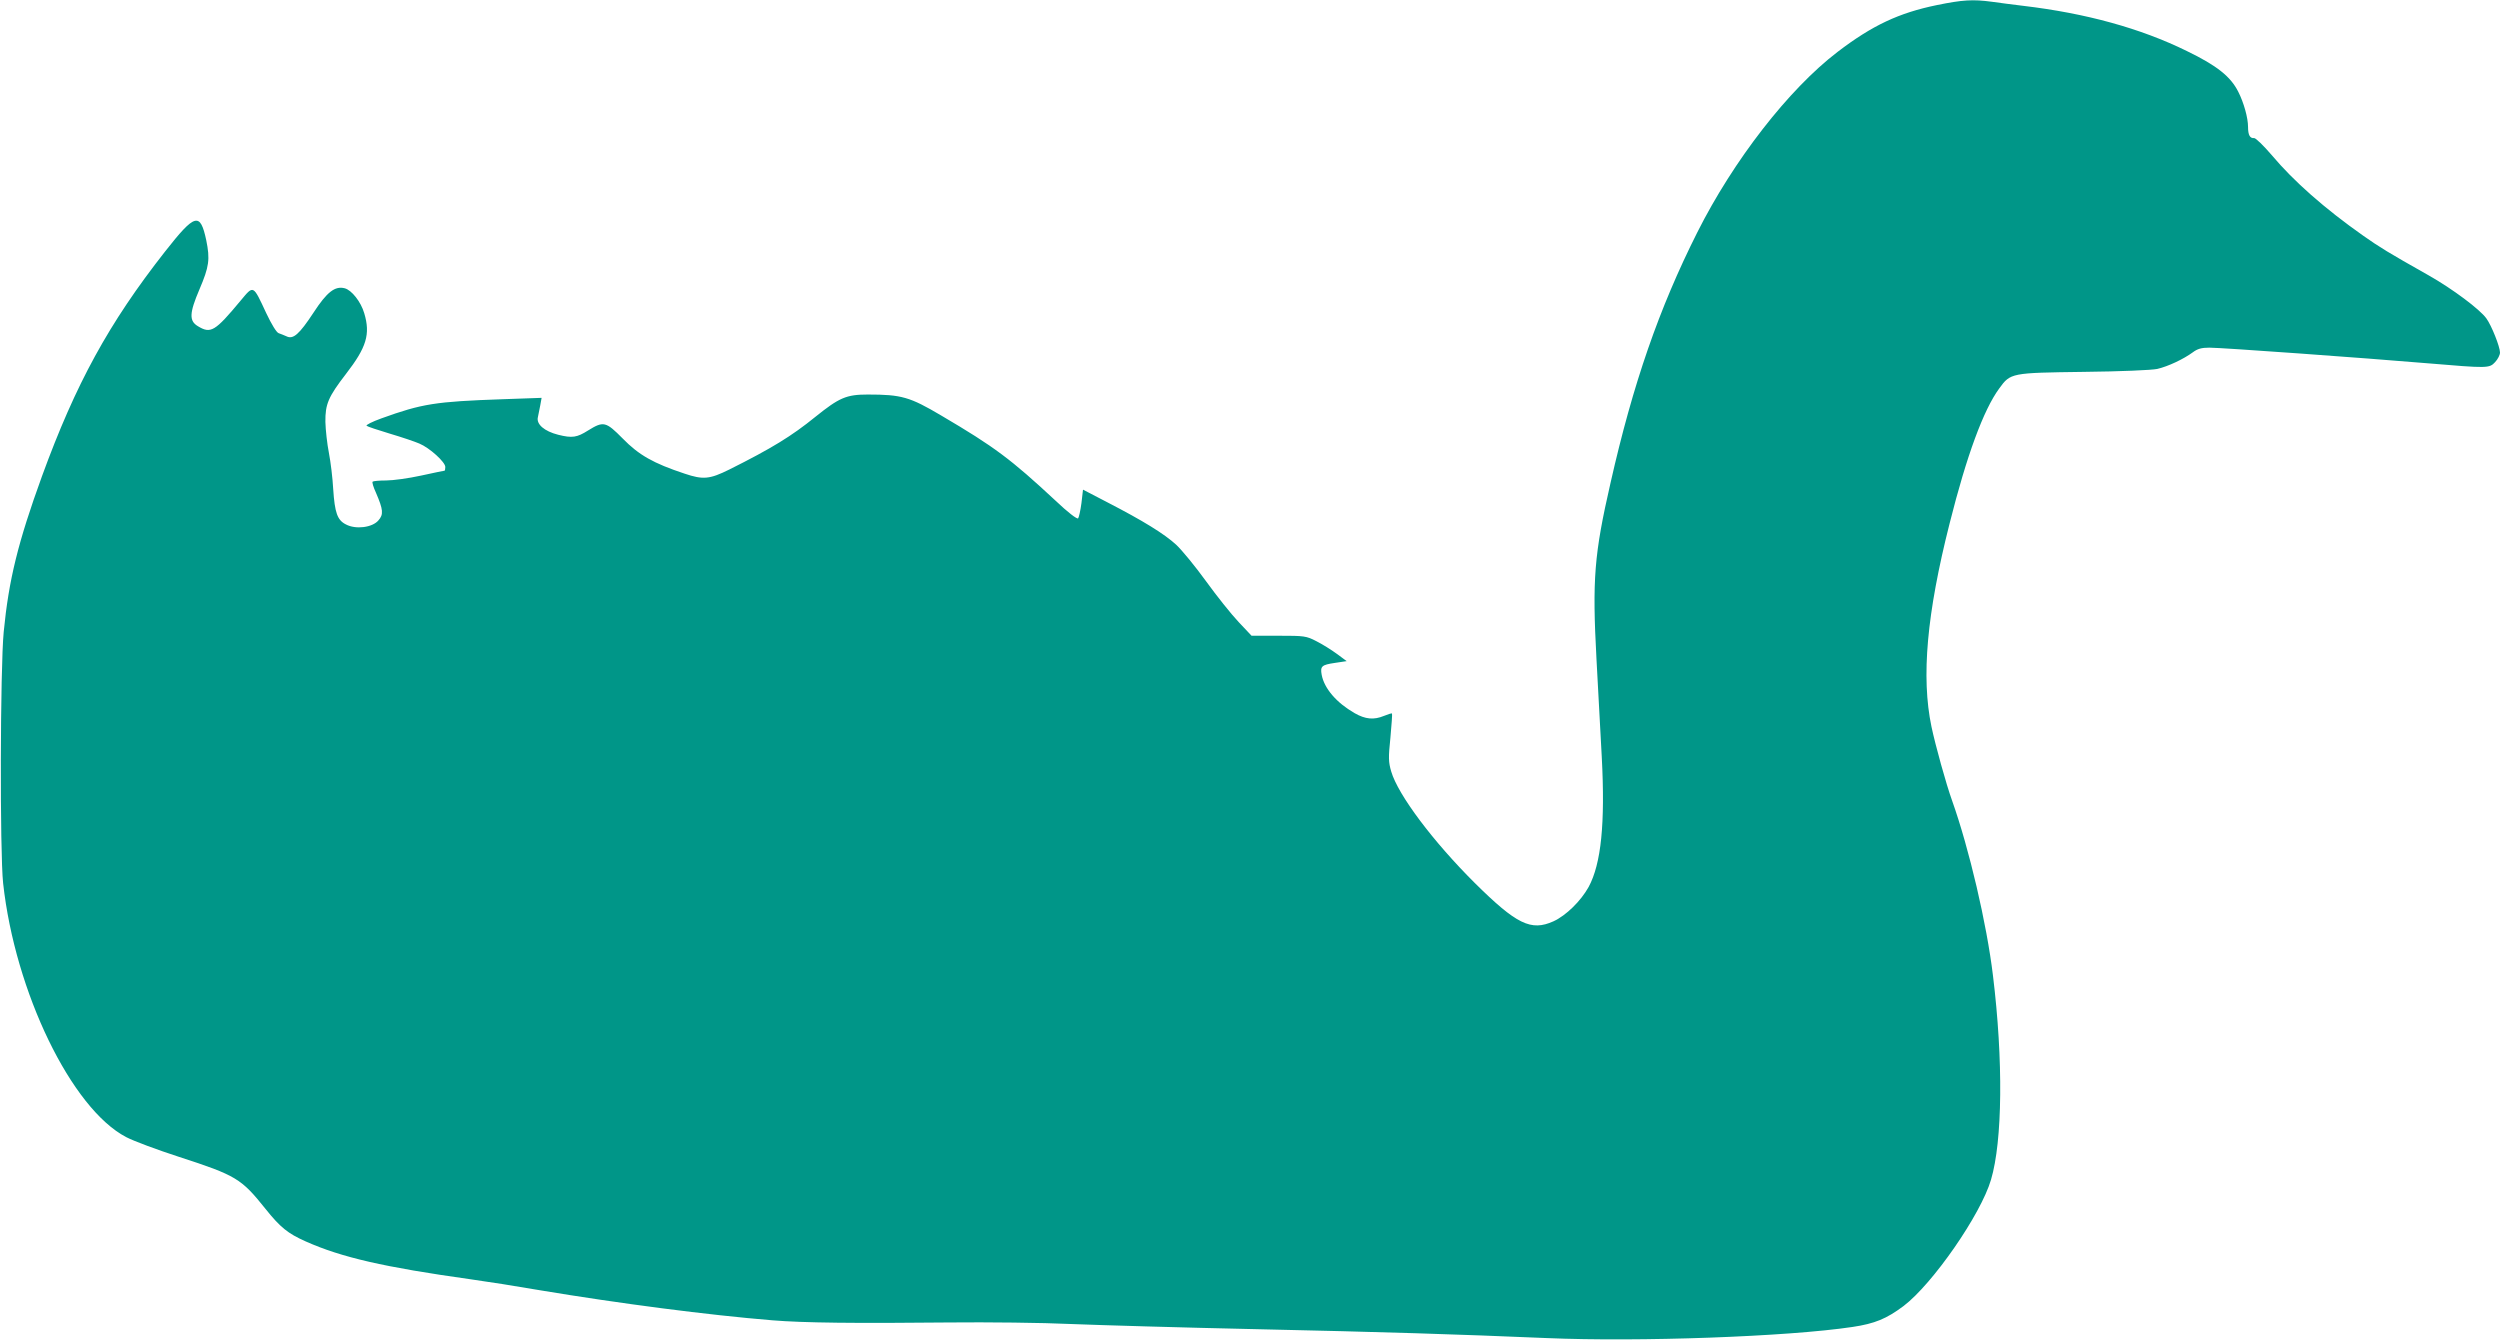 <?xml version="1.0" standalone="no"?>
<!DOCTYPE svg PUBLIC "-//W3C//DTD SVG 20010904//EN"
 "http://www.w3.org/TR/2001/REC-SVG-20010904/DTD/svg10.dtd">
<svg version="1.0" xmlns="http://www.w3.org/2000/svg"
 width="1280pt" height="686pt" viewBox="0 0 1280 686"
 preserveAspectRatio="xMidYMid meet">
<g transform="translate(0,686) scale(0.1,-0.1)"
fill="#009688" stroke="none">
<path d="M9917 6834 c-195 -40 -331 -104 -509 -240 -251 -192 -533 -556 -718
-924 -196 -390 -329 -774 -444 -1282 -84 -367 -94 -494 -72 -903 9 -165 21
-390 27 -500 18 -342 -3 -547 -67 -666 -40 -72 -115 -146 -180 -176 -115 -52
-189 -16 -404 197 -212 211 -392 450 -427 570 -14 48 -15 70 -4 174 6 66 10
121 8 123 -2 2 -20 -4 -40 -12 -53 -22 -96 -18 -152 14 -92 53 -155 126 -168
196 -8 44 0 51 68 61 l60 9 -50 37 c-27 20 -75 50 -105 65 -52 27 -62 28 -193
28 l-139 0 -66 70 c-37 39 -112 133 -167 209 -55 76 -124 160 -153 187 -61 56
-170 123 -352 217 l-125 65 -8 -69 c-5 -38 -13 -73 -17 -78 -6 -5 -53 31 -115
90 -229 213 -313 276 -585 436 -162 96 -204 108 -377 108 -110 0 -146 -16
-268 -114 -122 -99 -223 -161 -441 -270 -101 -50 -134 -53 -229 -21 -160 53
-234 95 -317 180 -86 87 -98 90 -177 41 -57 -36 -81 -40 -153 -22 -71 18 -113
54 -104 90 2 12 8 39 12 60 l7 39 -199 -7 c-346 -12 -413 -23 -621 -98 -47
-17 -81 -34 -76 -38 4 -4 58 -22 118 -40 61 -18 129 -41 152 -51 53 -22 133
-95 133 -120 0 -11 -2 -19 -4 -19 -3 0 -56 -11 -120 -25 -64 -14 -144 -25
-179 -25 -35 0 -66 -3 -69 -6 -4 -3 4 -29 17 -57 37 -86 40 -111 12 -142 -31
-36 -116 -47 -166 -20 -44 22 -57 60 -65 181 -3 56 -13 139 -22 185 -9 46 -17
118 -18 159 -1 91 15 128 105 245 106 137 126 204 94 311 -17 59 -65 119 -100
128 -50 13 -91 -19 -160 -125 -73 -111 -104 -138 -138 -121 -12 5 -30 13 -40
16 -11 3 -37 46 -64 103 -68 146 -64 144 -130 65 -133 -160 -154 -172 -220
-132 -45 27 -44 66 8 188 50 117 55 154 35 252 -31 145 -57 138 -211 -58 -288
-367 -457 -676 -630 -1150 -123 -339 -170 -530 -196 -797 -18 -185 -20 -1129
-3 -1287 61 -557 350 -1154 630 -1300 38 -20 159 -65 270 -101 293 -95 319
-111 443 -266 76 -95 114 -126 206 -167 184 -82 402 -132 845 -194 80 -11 239
-36 354 -56 408 -68 861 -127 1191 -154 156 -13 426 -16 905 -11 195 2 477 -1
625 -8 149 -6 567 -18 930 -26 682 -15 1032 -26 1506 -46 469 -20 1230 7 1564
57 114 17 174 42 261 107 149 113 396 469 448 647 59 199 63 611 10 1045 -32
266 -122 650 -209 895 -31 86 -86 285 -106 380 -53 254 -24 578 93 1040 88
350 174 582 254 691 58 80 60 80 432 85 191 2 348 9 377 15 56 13 134 50 182
85 24 18 44 24 85 24 63 0 785 -52 1117 -80 310 -26 316 -26 346 6 14 15 25
37 25 49 0 29 -43 138 -70 175 -33 46 -173 151 -295 220 -211 119 -251 144
-335 203 -199 140 -357 280 -468 412 -42 49 -83 89 -91 88 -21 -2 -31 15 -31
57 0 47 -22 125 -50 180 -39 78 -109 134 -264 209 -236 116 -516 193 -836 231
-52 6 -125 16 -162 21 -97 13 -149 10 -281 -17z"/>
</g>
</svg>
